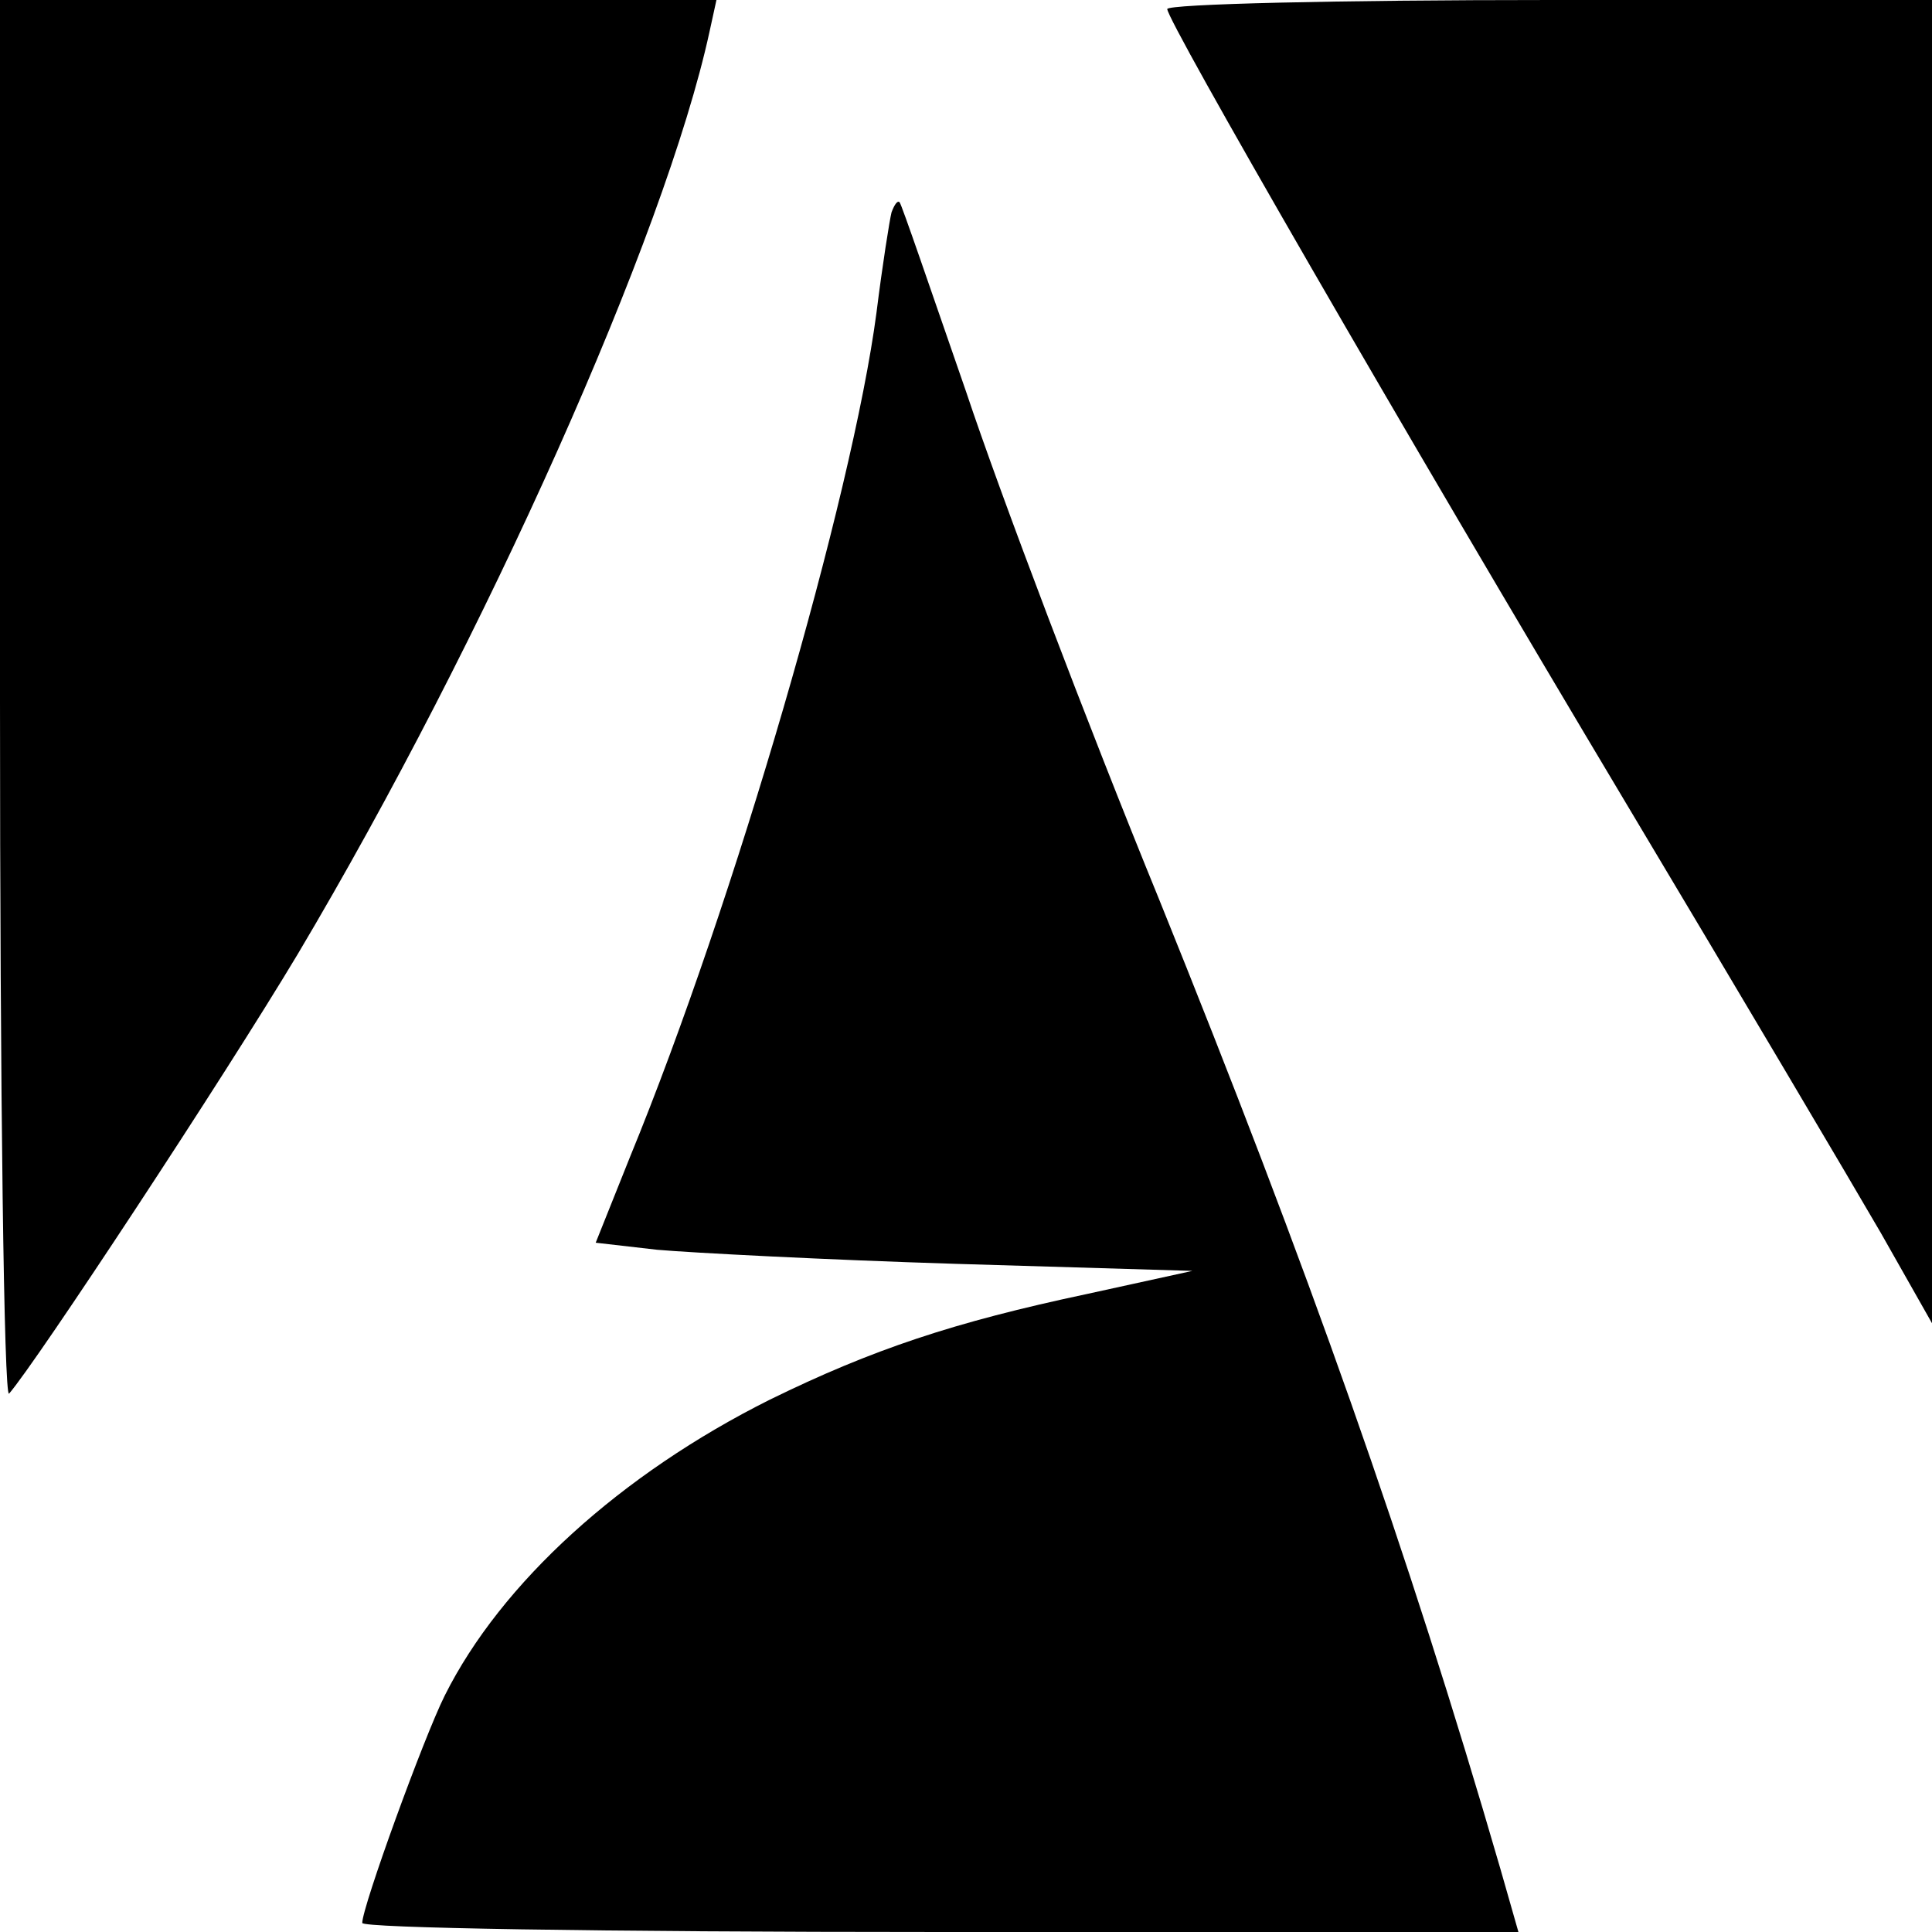 <?xml version="1.0" standalone="no"?>
<!DOCTYPE svg PUBLIC "-//W3C//DTD SVG 20010904//EN"
 "http://www.w3.org/TR/2001/REC-SVG-20010904/DTD/svg10.dtd">
<svg version="1.0" xmlns="http://www.w3.org/2000/svg"
 width="192pt" height="192pt" viewBox="0 0 192 192"
 preserveAspectRatio="xMidYMid meet">
<g transform="translate(0,192) scale(0.1,-0.1)"
fill="#000000" stroke="none">
<path d="M0 1223 c0 -390 4 -693 9 -688 27 31 214 315 287 437 186 313 365
714 409 916 l7 32 -356 0 -356 0 0 -697z"/>
<path d="M1160 1911 c0 -12 230 -411 457 -791 110 -184 223 -375 252 -425 l51
-90 0 658 0 657 -380 0 c-209 0 -380 -4 -380 -9z"/>
<path d="M886 1709 c-2 -8 -9 -52 -15 -100 -24 -182 -141 -586 -245 -839 l-34
-85 61 -7 c34 -3 168 -10 297 -14 l235 -7 -105 -23 c-132 -28 -213 -55 -315
-105 -148 -74 -267 -182 -323 -294 -21 -42 -82 -210 -82 -226 0 -5 231 -9 574
-9 l575 0 -18 63 c-92 317 -191 597 -339 963 -72 176 -158 403 -192 505 -35
101 -64 186 -66 188 -2 2 -5 -2 -8 -10z"/>
</g>
</svg>
